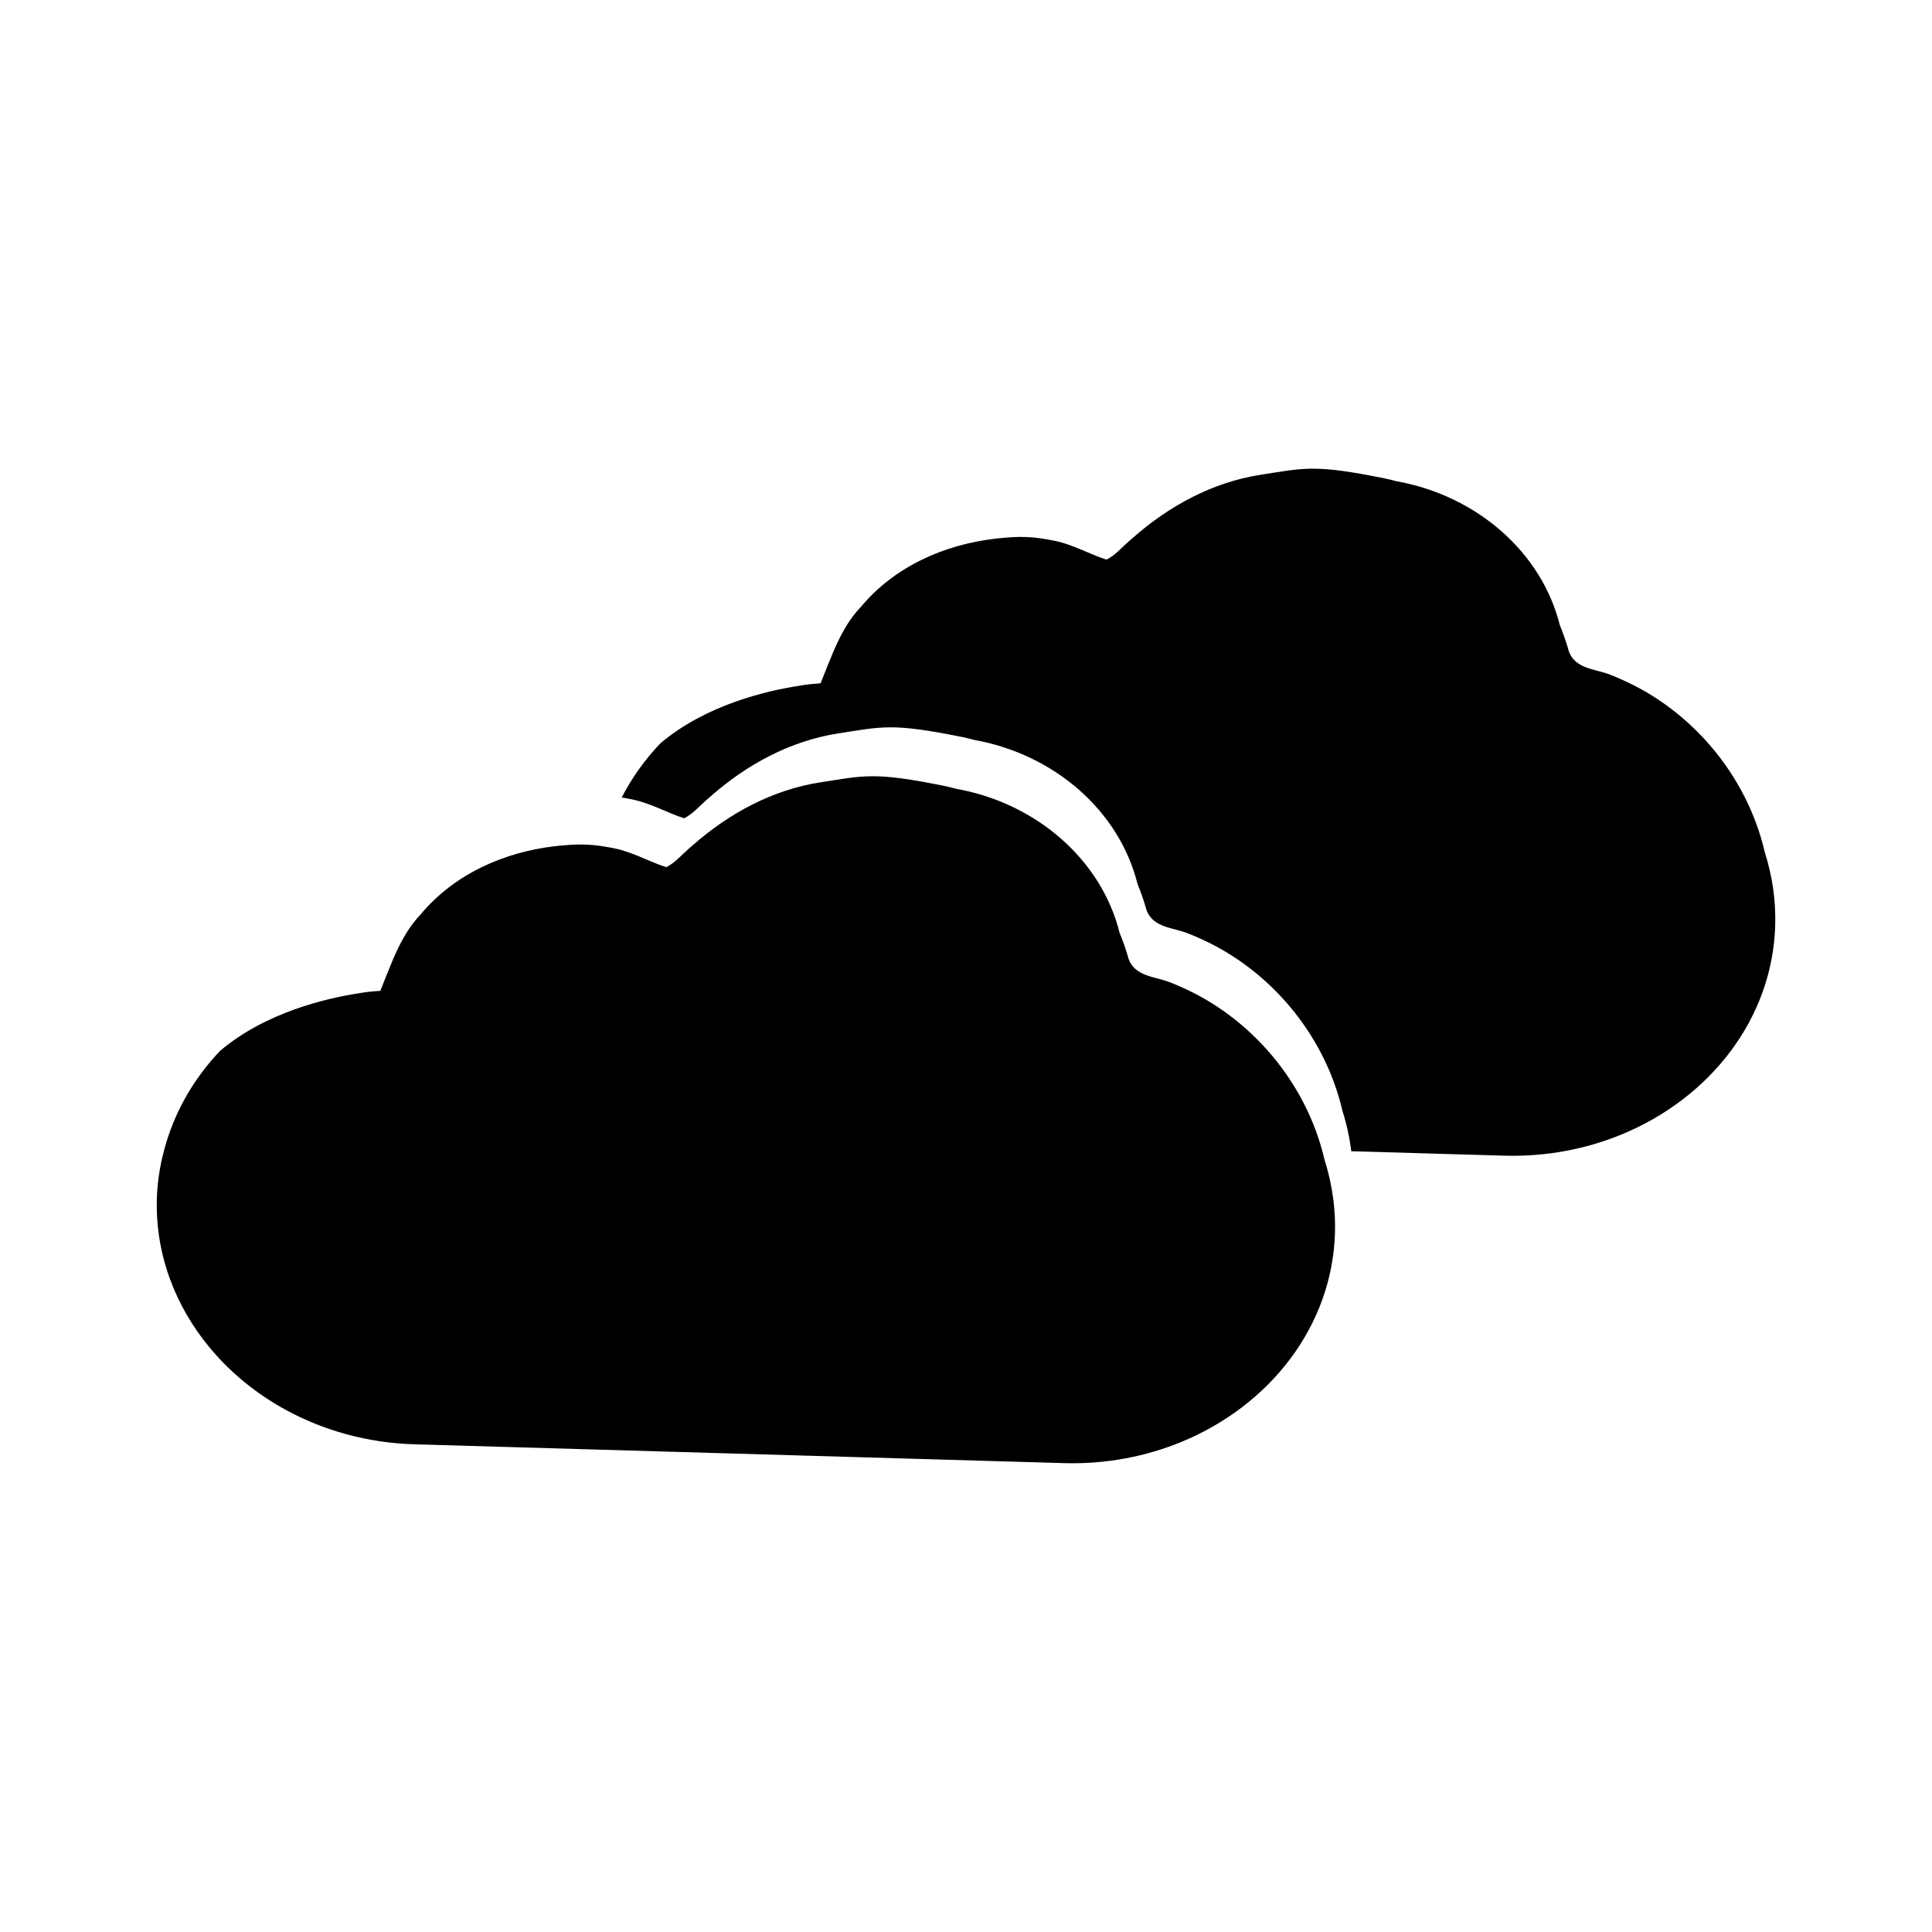 <?xml version="1.0" encoding="UTF-8"?>
<!-- The Best Svg Icon site in the world: iconSvg.co, Visit us! https://iconsvg.co -->
<svg fill="#000000" width="800px" height="800px" version="1.1" viewBox="144 144 512 512" xmlns="http://www.w3.org/2000/svg">
 <g>
  <path d="m611.71 369.93c-4.801-20.789-19.789-37.973-38.281-45.988-0.883-0.383-1.758-0.781-2.66-1.117-3.84-1.559-9.32-1.473-11.012-6.227-0.645-2.367-1.473-4.672-2.383-6.914-4.769-19.141-21.766-34.301-43.367-38.172-0.984-0.258-1.961-0.516-2.949-0.715-18.781-3.797-21.316-2.793-33.094-0.957-12.488 1.949-24.102 8.156-33.762 16.707-0.336 0.293-0.68 0.562-1.012 0.867-2 1.75-3.652 3.758-5.969 4.891-4.523-1.461-8.891-3.996-13.672-4.977-5.84-1.203-9.367-1.309-15.754-0.578-13.383 1.523-26.707 7.309-35.703 18.141-1.02 1.059-1.926 2.191-2.75 3.379-2.387 3.438-4.086 7.344-5.688 11.324-0.73 1.828-1.449 3.672-2.195 5.492 0 0-0.039 0.004-0.133 0.012-0.145 0.016-0.449 0.031-0.855 0.07-1.594 0.105-3.16 0.289-4.719 0.578-8.484 1.281-24.672 5.027-36.734 15.23-4.117 4.312-7.57 9.145-10.262 14.375 0.906 0.145 1.84 0.309 2.863 0.52 4.785 0.977 9.148 3.516 13.672 4.977 2.316-1.137 3.977-3.148 5.969-4.891 0.328-0.309 0.676-0.578 1.012-0.871 9.664-8.543 21.277-14.758 33.762-16.703 11.777-1.832 14.309-2.84 33.094 0.961 0.988 0.195 1.965 0.457 2.949 0.715 21.602 3.875 38.598 19.027 43.367 38.168 0.918 2.242 1.738 4.543 2.383 6.914 1.699 4.758 7.18 4.672 11.02 6.227 0.898 0.344 1.785 0.73 2.66 1.117 18.488 8.02 33.473 25.207 38.281 45.992 1.098 3.438 1.867 6.984 2.312 10.609l40.496 1.176c11.141 0.324 21.738-1.738 31.223-5.652 23.383-9.652 39.918-30.641 40.633-55.391 0.184-6.672-0.785-13.145-2.742-19.289z"/>
  <path d="m495.04 451.44c-4.805-20.789-19.793-37.973-38.281-45.988-0.883-0.383-1.762-0.777-2.66-1.117-3.84-1.551-9.32-1.473-11.012-6.227-0.645-2.371-1.473-4.672-2.387-6.918-4.766-19.133-21.766-34.293-43.367-38.168-0.977-0.258-1.961-0.516-2.949-0.715-18.781-3.805-21.316-2.793-33.094-0.957-12.488 1.945-24.098 8.156-33.762 16.703-0.332 0.289-0.68 0.562-1.012 0.867-1.996 1.75-3.648 3.754-5.965 4.891-4.523-1.465-8.891-4-13.68-4.977-1.02-0.211-1.953-0.379-2.856-0.52-4.289-0.684-7.621-0.664-12.891-0.066-13.383 1.523-26.707 7.305-35.703 18.141-1.02 1.059-1.918 2.191-2.75 3.379-2.387 3.43-4.09 7.344-5.691 11.324-0.734 1.828-1.449 3.672-2.195 5.492 0 0-0.047 0.004-0.133 0.004-0.141 0.016-0.449 0.035-0.852 0.066-1.586 0.105-3.164 0.293-4.719 0.578-8.48 1.285-24.672 5.027-36.727 15.23-6.621 6.938-11.539 15.219-14.293 24.34-1.438 4.758-2.344 9.715-2.492 14.855-0.43 14.812 4.914 28.582 14.125 39.629 5.438 6.519 12.223 12.078 20 16.324 10 5.457 21.602 8.777 34.074 9.141l172.16 4.992c11.141 0.324 21.738-1.738 31.223-5.648 23.383-9.652 39.91-30.641 40.633-55.383 0.086-2.938-0.066-5.828-0.418-8.68-0.461-3.609-1.234-7.156-2.328-10.594z"/>
 </g>
</svg>